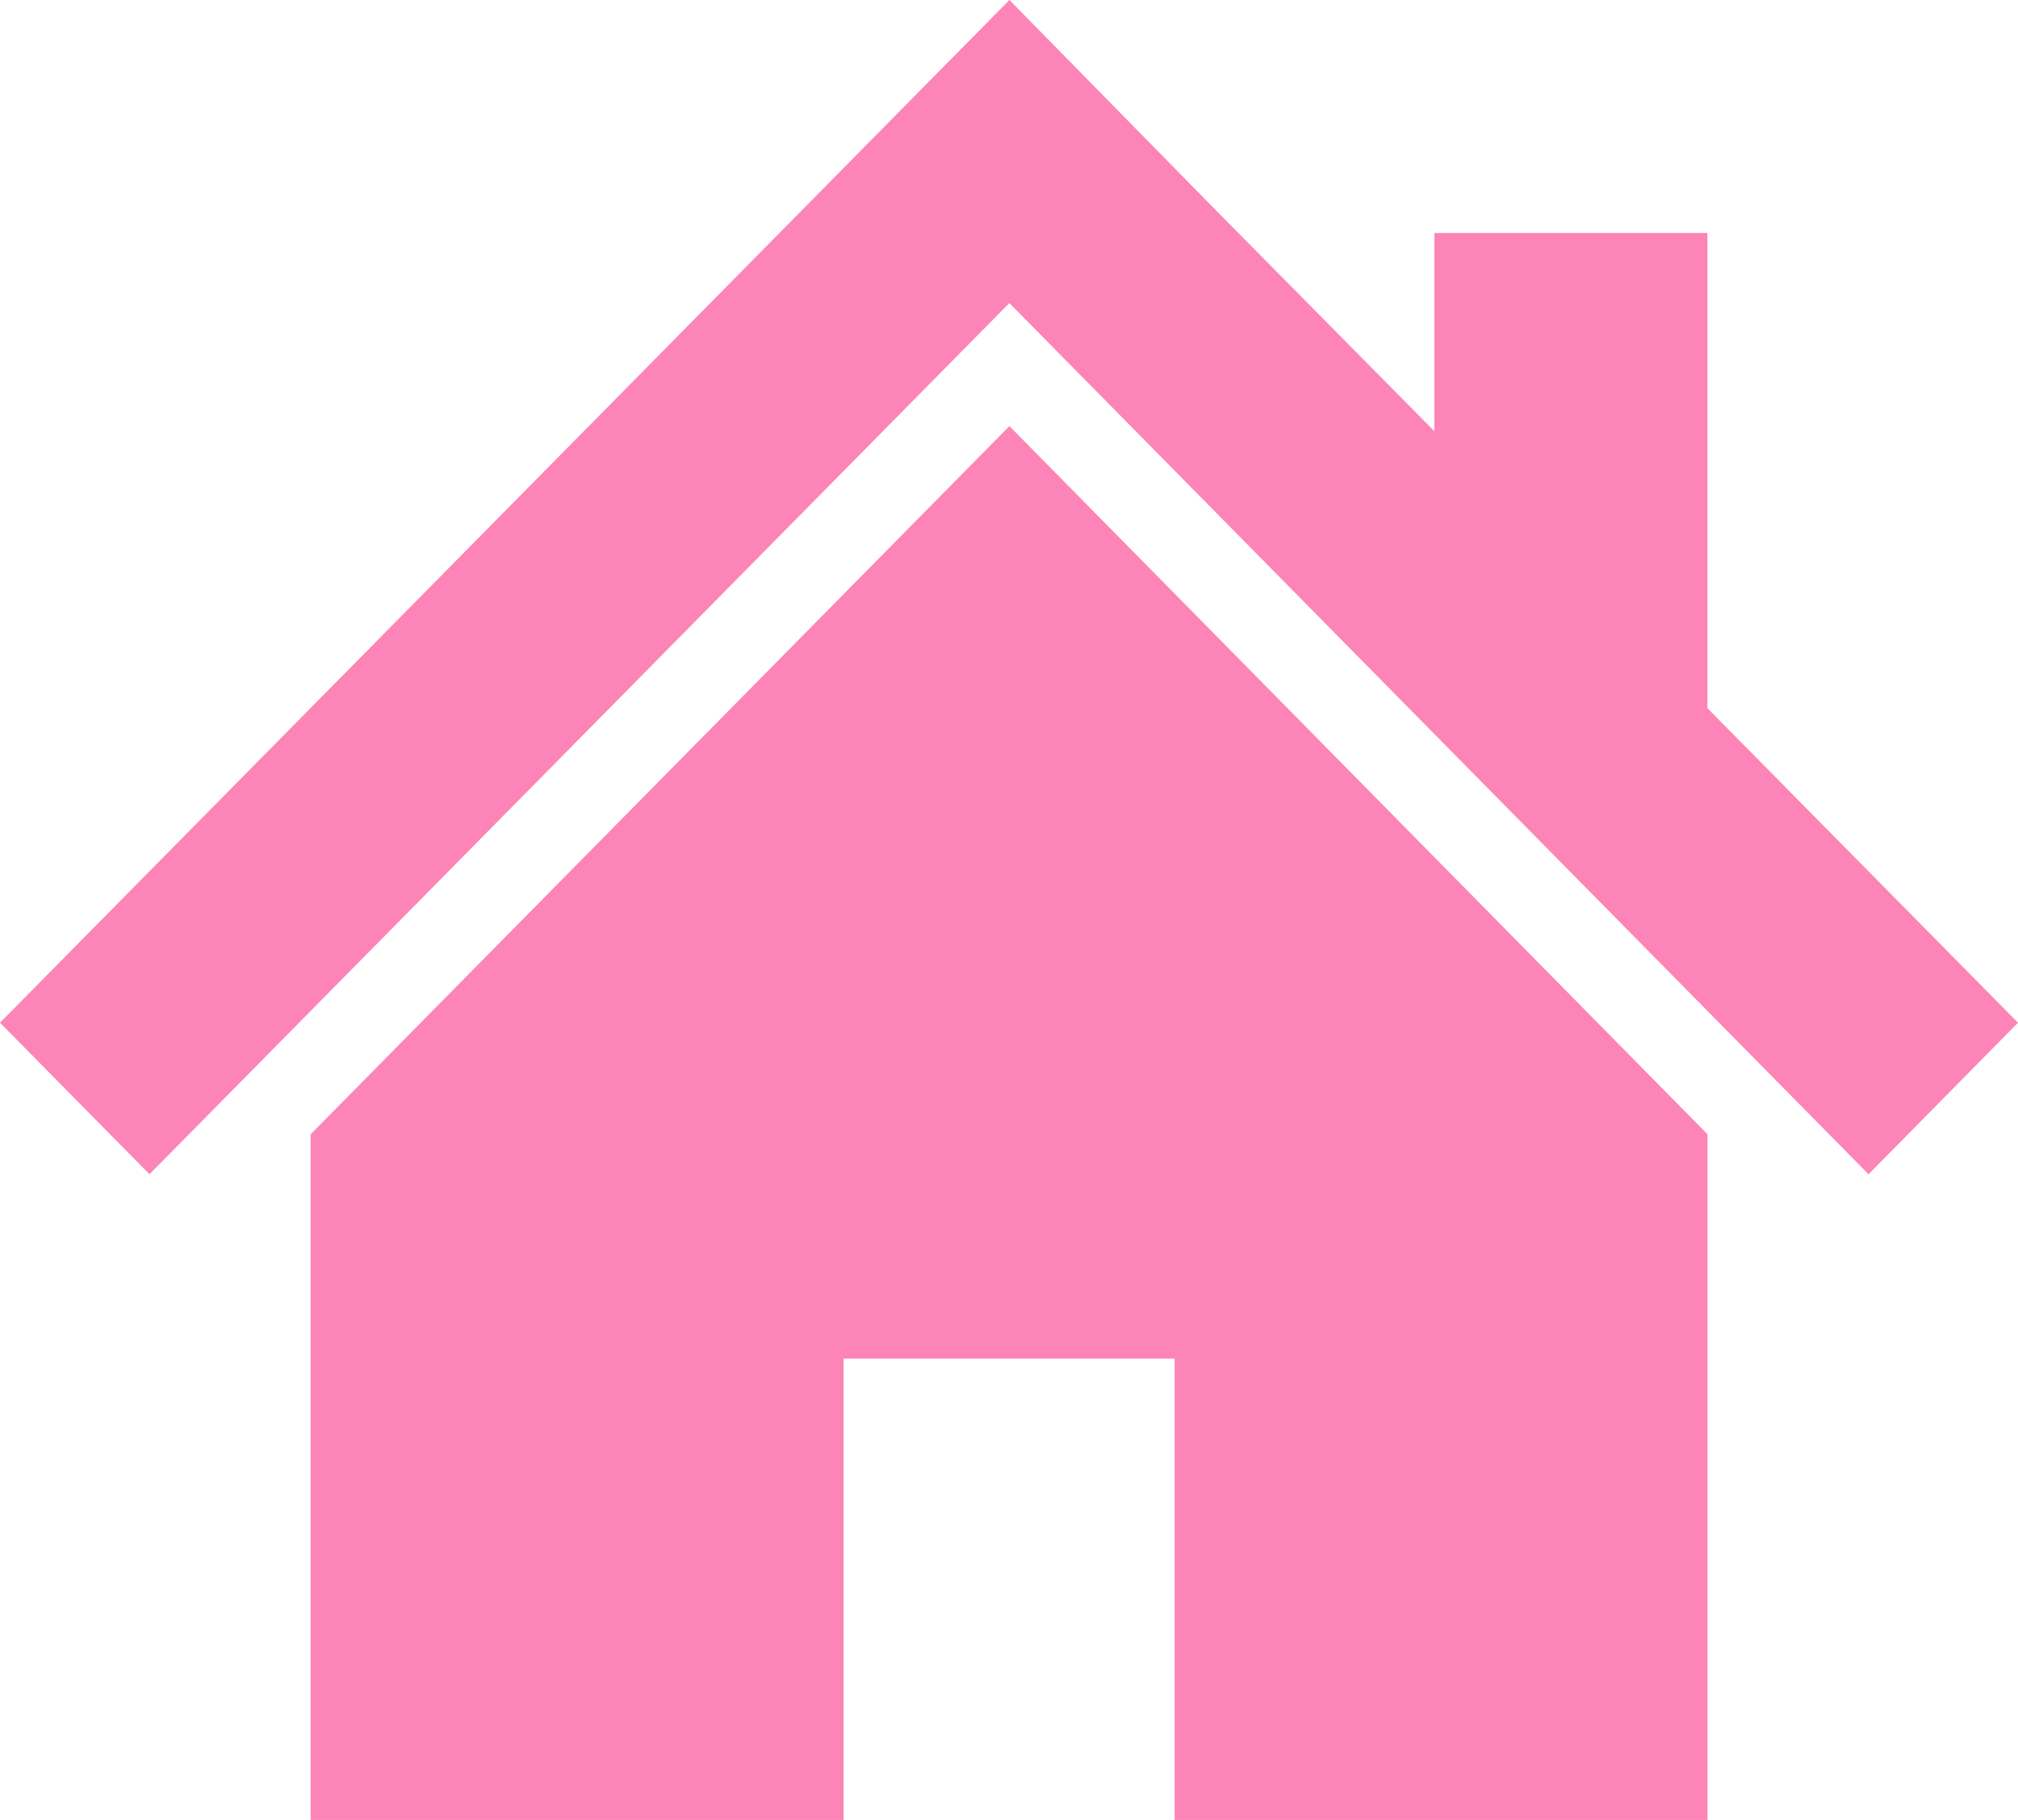 <svg id="item02.svg" xmlns="http://www.w3.org/2000/svg" width="51" height="46" viewBox="0 0 51 46">
  <defs>
    <style>
      .cls-1 {
        fill: #fd84b7;
        fill-rule: evenodd;
      }
    </style>
  </defs>
  <path id="シェイプ_4" data-name="シェイプ 4" class="cls-1" d="M665.151,2175.9v-12.01h-6.9v5.01l-5.478-5.54-5.262-5.36L622,2183.85l3.778,3.83,21.731-22.02,21.713,22.02,3.778-3.83Zm-35.3,10.77V2204h13.467v-11.66h8.368V2204h13.467v-17.33l-17.642-17.9Z" transform="translate(-622 -2158)"/>
</svg>
